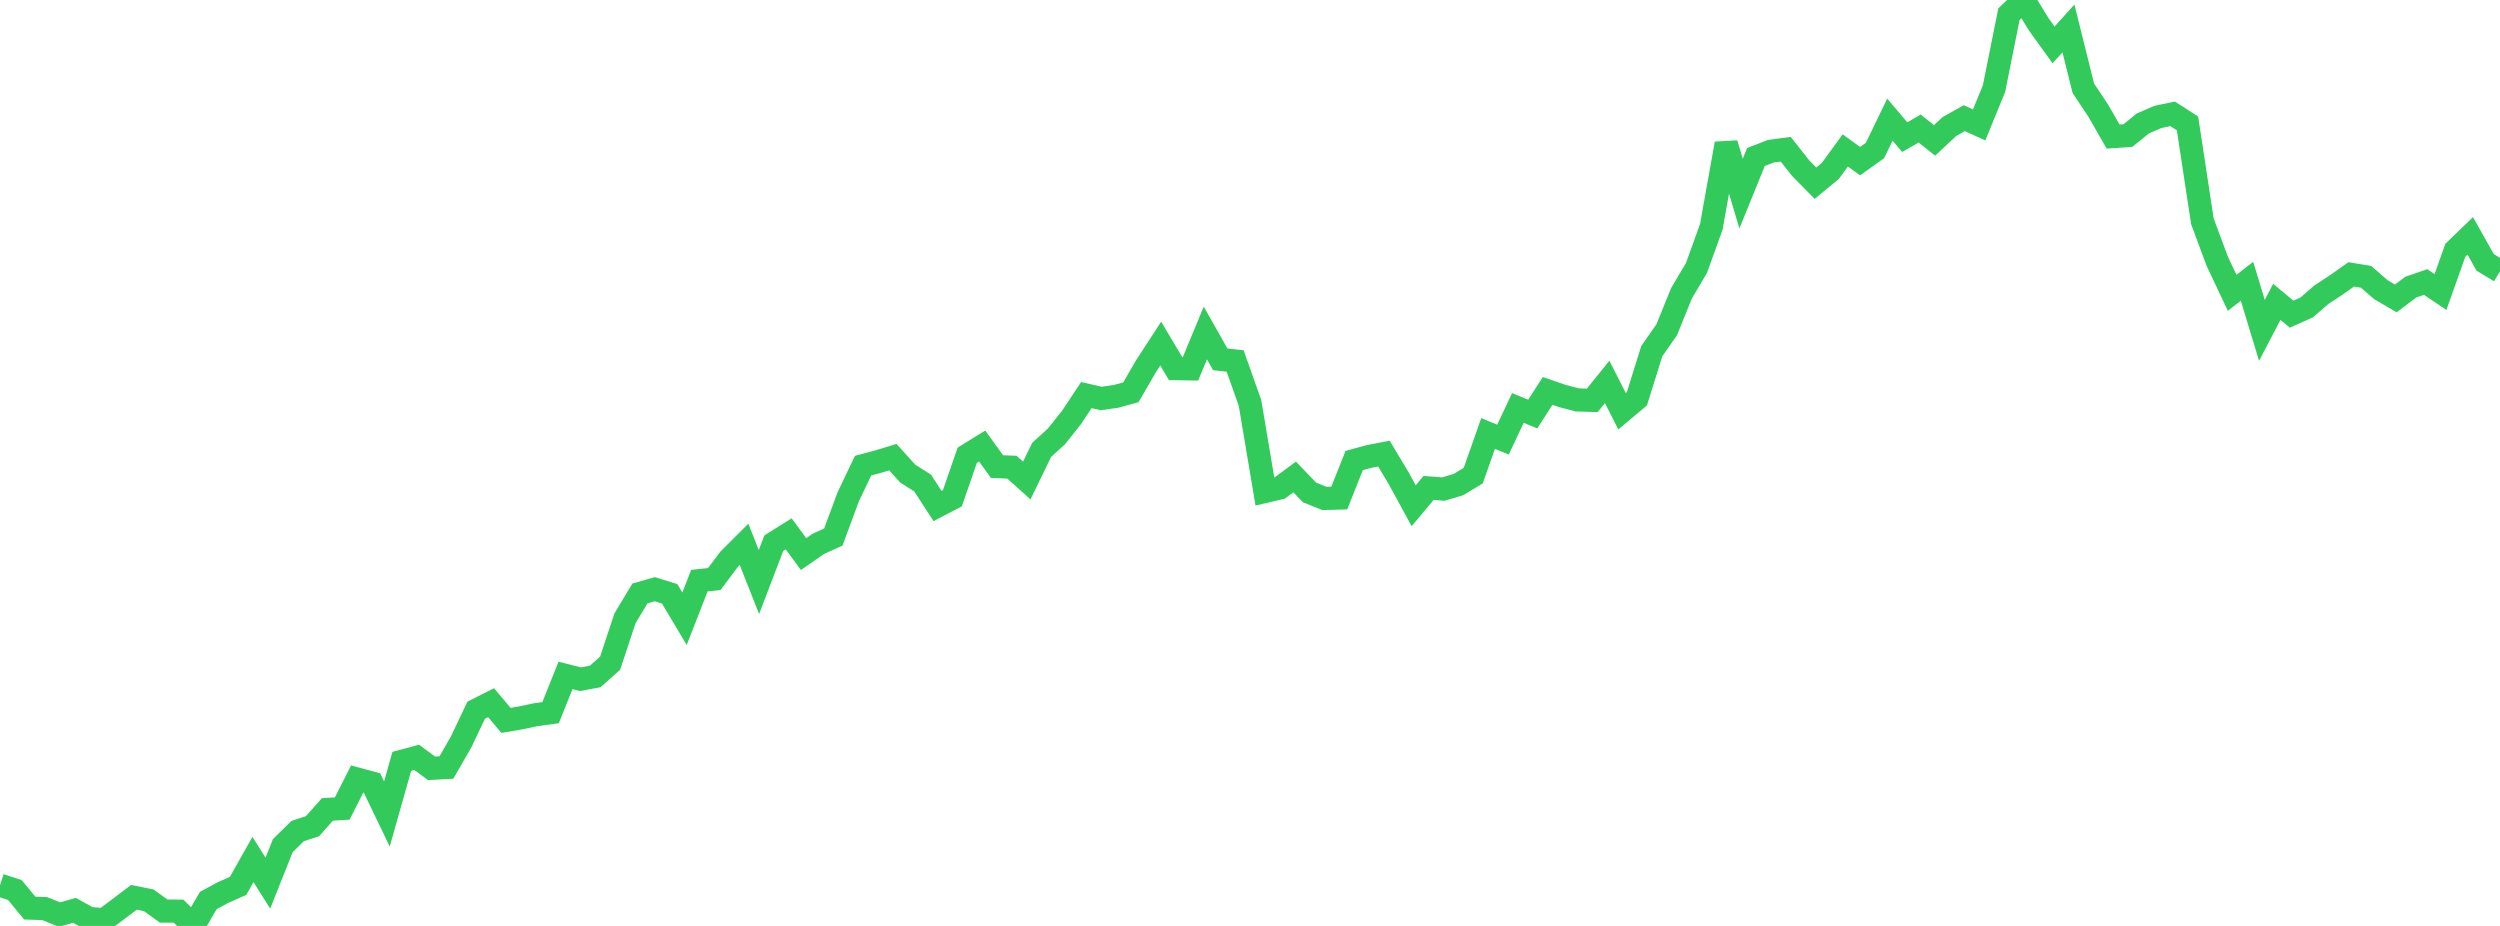 <?xml version="1.0" standalone="no"?>
<!DOCTYPE svg PUBLIC "-//W3C//DTD SVG 1.1//EN" "http://www.w3.org/Graphics/SVG/1.1/DTD/svg11.dtd">

<svg width="135" height="50" viewBox="0 0 135 50" preserveAspectRatio="none" 
  xmlns="http://www.w3.org/2000/svg"
  xmlns:xlink="http://www.w3.org/1999/xlink">


<polyline points="0.0, 47.8 0.804, 48.063 1.607, 49.037 2.411, 49.064 3.214, 49.387 4.018, 49.157 4.821, 49.601 5.625, 49.663 6.429, 49.062 7.232, 48.454 8.036, 48.618 8.839, 49.198 9.643, 49.202 10.446, 50.0 11.25, 48.626 12.054, 48.192 12.857, 47.837 13.661, 46.412 14.464, 47.692 15.268, 45.668 16.071, 44.877 16.875, 44.615 17.679, 43.709 18.482, 43.659 19.286, 42.069 20.089, 42.285 20.893, 43.956 21.696, 41.113 22.5, 40.896 23.304, 41.49 24.107, 41.445 24.911, 40.043 25.714, 38.351 26.518, 37.944 27.321, 38.901 28.125, 38.764 28.929, 38.594 29.732, 38.485 30.536, 36.473 31.339, 36.677 32.143, 36.528 32.946, 35.813 33.75, 33.388 34.554, 32.047 35.357, 31.817 36.161, 32.066 36.964, 33.413 37.768, 31.354 38.571, 31.268 39.375, 30.196 40.179, 29.394 40.982, 31.432 41.786, 29.329 42.589, 28.826 43.393, 29.92 44.196, 29.365 45.0, 28.999 45.804, 26.826 46.607, 25.144 47.411, 24.931 48.214, 24.686 49.018, 25.574 49.821, 26.082 50.625, 27.323 51.429, 26.904 52.232, 24.583 53.036, 24.086 53.839, 25.196 54.643, 25.228 55.446, 25.948 56.25, 24.291 57.054, 23.559 57.857, 22.549 58.661, 21.336 59.464, 21.517 60.268, 21.403 61.071, 21.181 61.875, 19.791 62.679, 18.553 63.482, 19.906 64.286, 19.92 65.089, 17.981 65.893, 19.404 66.696, 19.492 67.5, 21.756 68.304, 26.539 69.107, 26.35 69.911, 25.755 70.714, 26.592 71.518, 26.916 72.321, 26.895 73.125, 24.869 73.929, 24.65 74.732, 24.494 75.536, 25.837 76.339, 27.309 77.143, 26.348 77.946, 26.409 78.75, 26.169 79.554, 25.685 80.357, 23.408 81.161, 23.74 81.964, 22.03 82.768, 22.358 83.571, 21.11 84.375, 21.386 85.179, 21.596 85.982, 21.62 86.786, 20.623 87.589, 22.205 88.393, 21.532 89.196, 18.962 90.0, 17.81 90.804, 15.83 91.607, 14.476 92.411, 12.248 93.214, 7.755 94.018, 10.453 94.821, 8.478 95.625, 8.166 96.429, 8.059 97.232, 9.076 98.036, 9.893 98.839, 9.231 99.643, 8.124 100.446, 8.7 101.25, 8.127 102.054, 6.462 102.857, 7.406 103.661, 6.941 104.464, 7.581 105.268, 6.833 106.071, 6.382 106.875, 6.746 107.679, 4.777 108.482, 0.768 109.286, 0.0 110.089, 1.31 110.893, 2.424 111.696, 1.535 112.5, 4.766 113.304, 5.973 114.107, 7.374 114.911, 7.318 115.714, 6.666 116.518, 6.317 117.321, 6.147 118.125, 6.664 118.929, 11.95 119.732, 14.108 120.536, 15.813 121.339, 15.189 122.143, 17.84 122.946, 16.301 123.75, 16.966 124.554, 16.606 125.357, 15.913 126.161, 15.385 126.964, 14.817 127.768, 14.947 128.571, 15.646 129.375, 16.115 130.179, 15.505 130.982, 15.228 131.786, 15.769 132.589, 13.511 133.393, 12.736 134.196, 14.165 135.0, 14.657" fill="none" stroke="#32ca5b" stroke-width="1.25"/>

</svg>